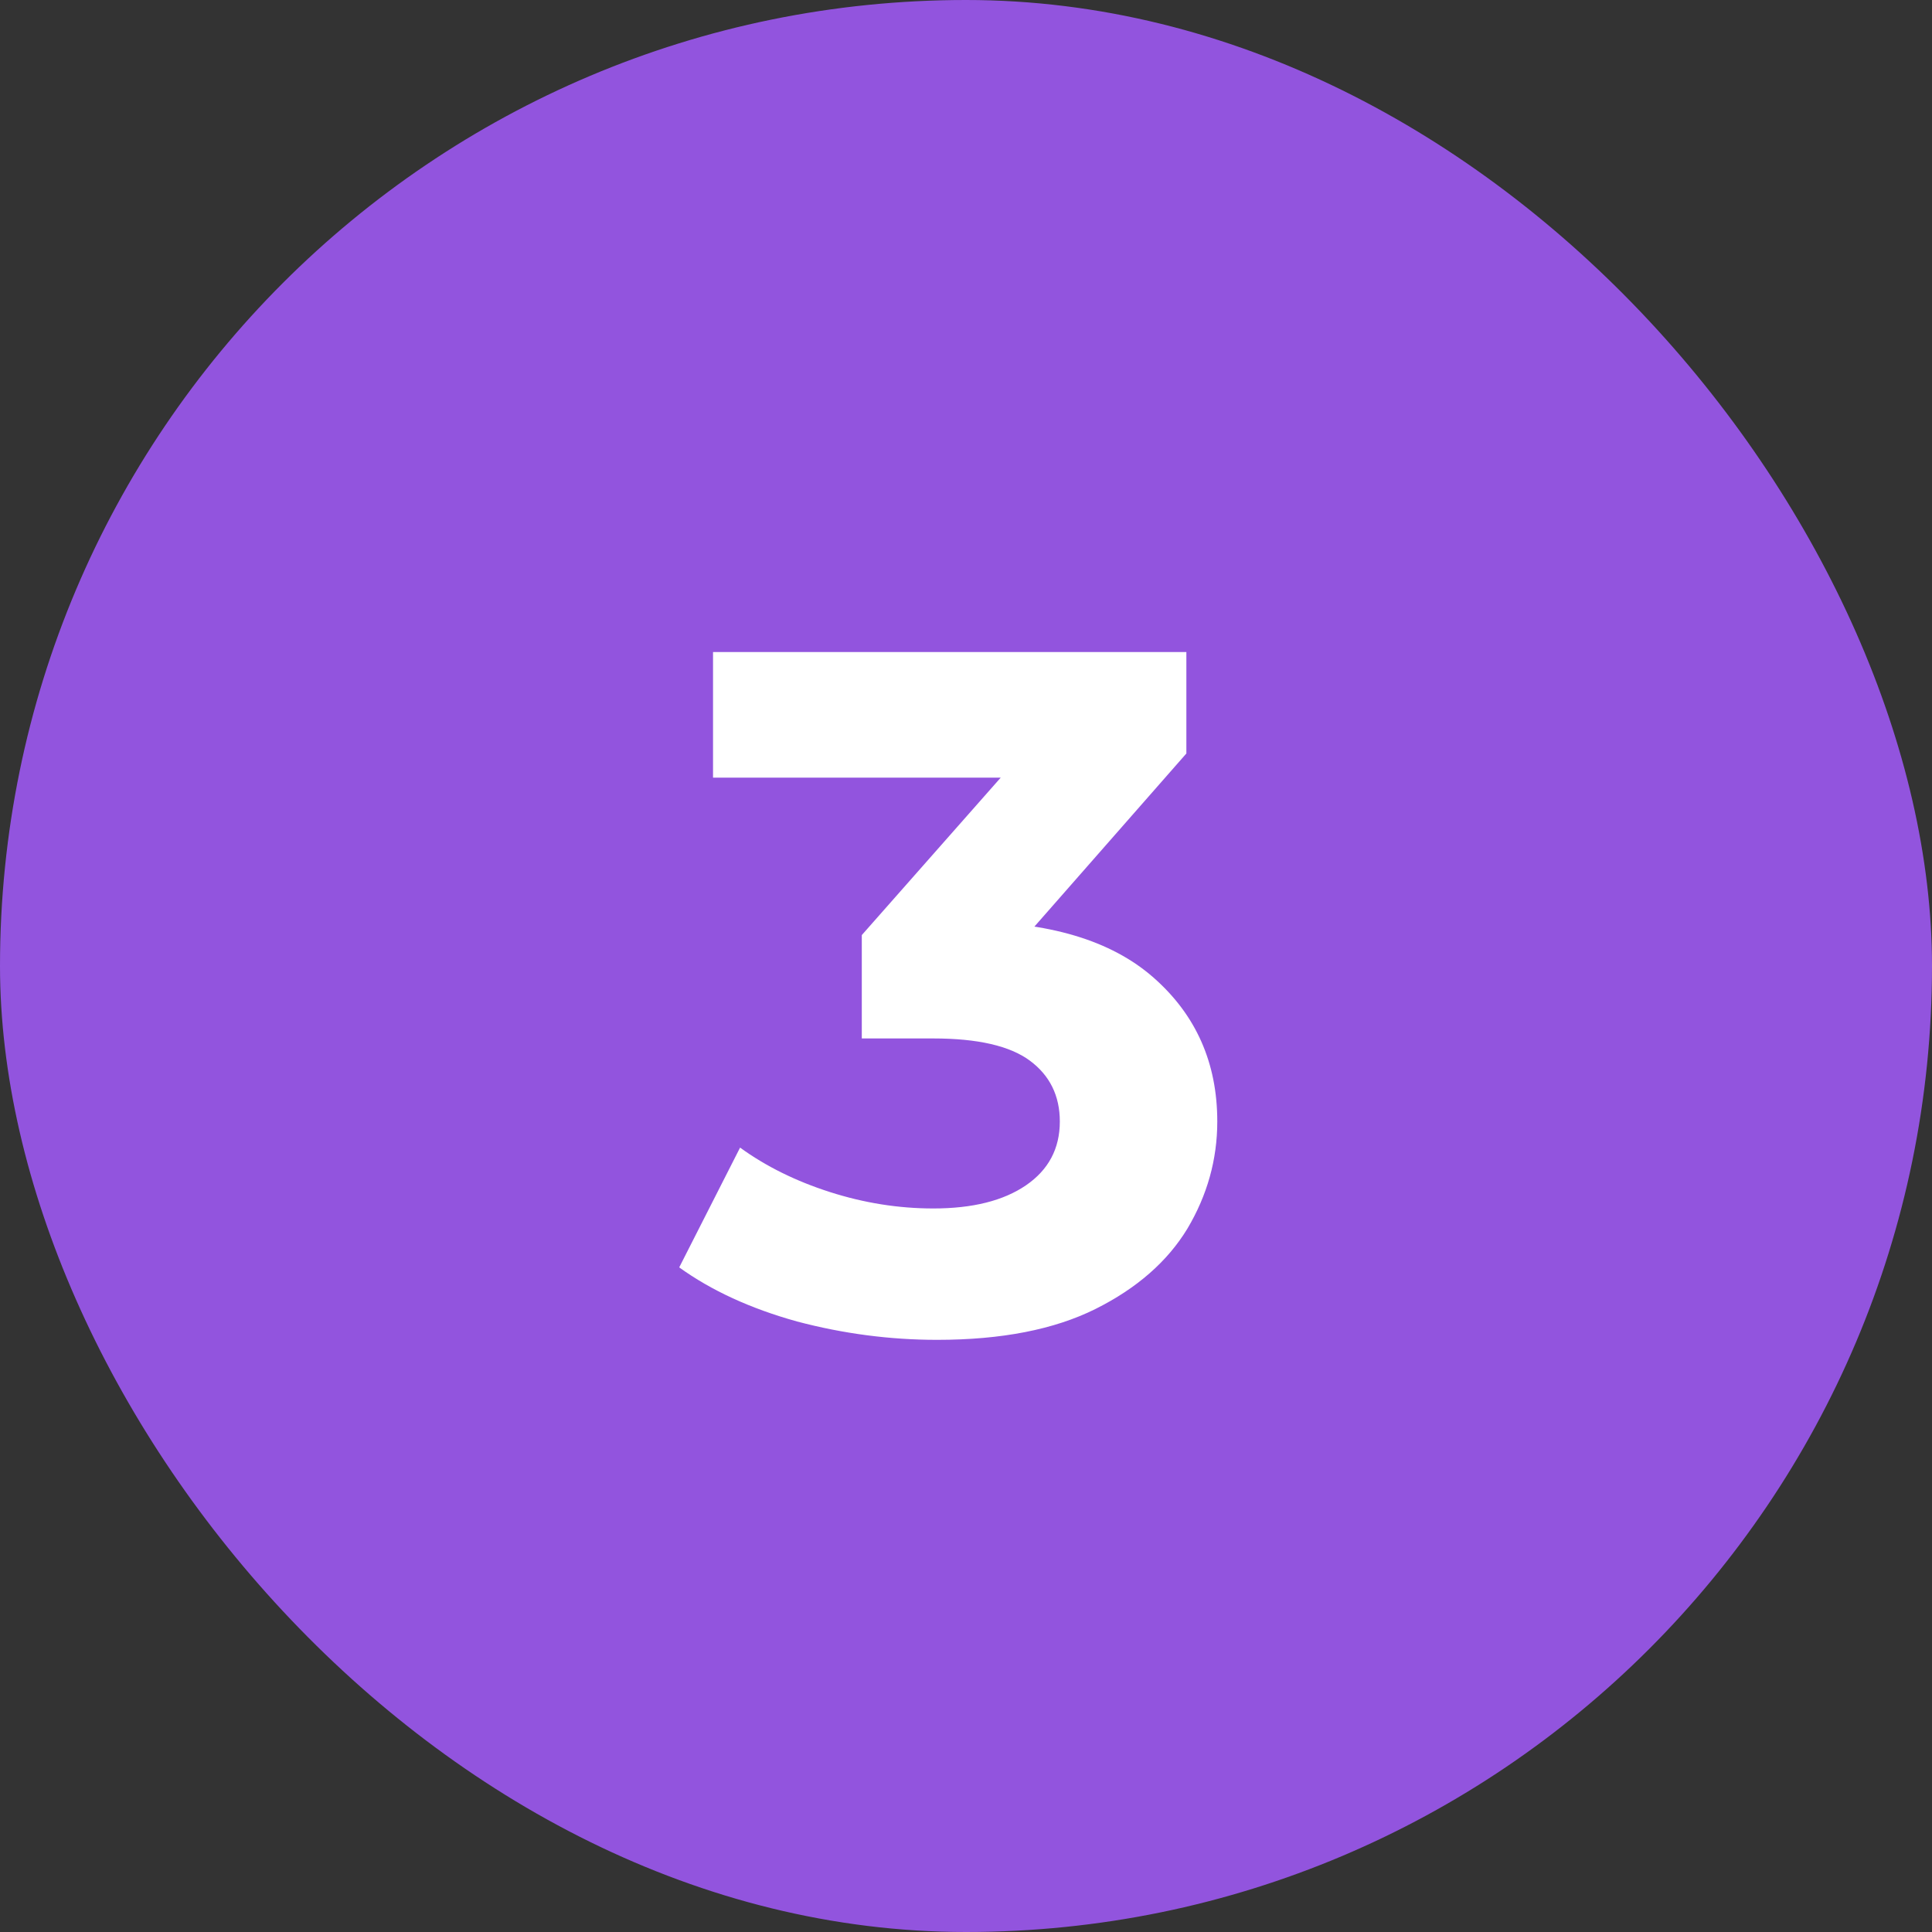 <?xml version="1.0" encoding="UTF-8"?> <svg xmlns="http://www.w3.org/2000/svg" width="32" height="32" viewBox="0 0 32 32" fill="none"><rect x="0" y="0" width="32" height="32" fill="#333333" stroke="none"/> <rect width="32" height="32" rx="16" fill="#9254DE"></rect> <path d="M15.522 22.192C14.743 22.192 13.97 22.091 13.202 21.888C12.434 21.675 11.783 21.376 11.25 20.992L12.258 19.008C12.684 19.317 13.18 19.563 13.746 19.744C14.311 19.925 14.882 20.016 15.458 20.016C16.108 20.016 16.62 19.888 16.994 19.632C17.367 19.376 17.554 19.024 17.554 18.576C17.554 18.149 17.388 17.813 17.058 17.568C16.727 17.323 16.194 17.2 15.458 17.2H14.274V15.488L17.394 11.952L17.682 12.88H11.81V10.8H19.65V12.48L16.546 16.016L15.234 15.264H15.986C17.362 15.264 18.402 15.573 19.106 16.192C19.81 16.811 20.162 17.605 20.162 18.576C20.162 19.205 19.996 19.797 19.666 20.352C19.335 20.896 18.828 21.339 18.146 21.68C17.463 22.021 16.588 22.192 15.522 22.192Z" fill="white"></path> </svg> 